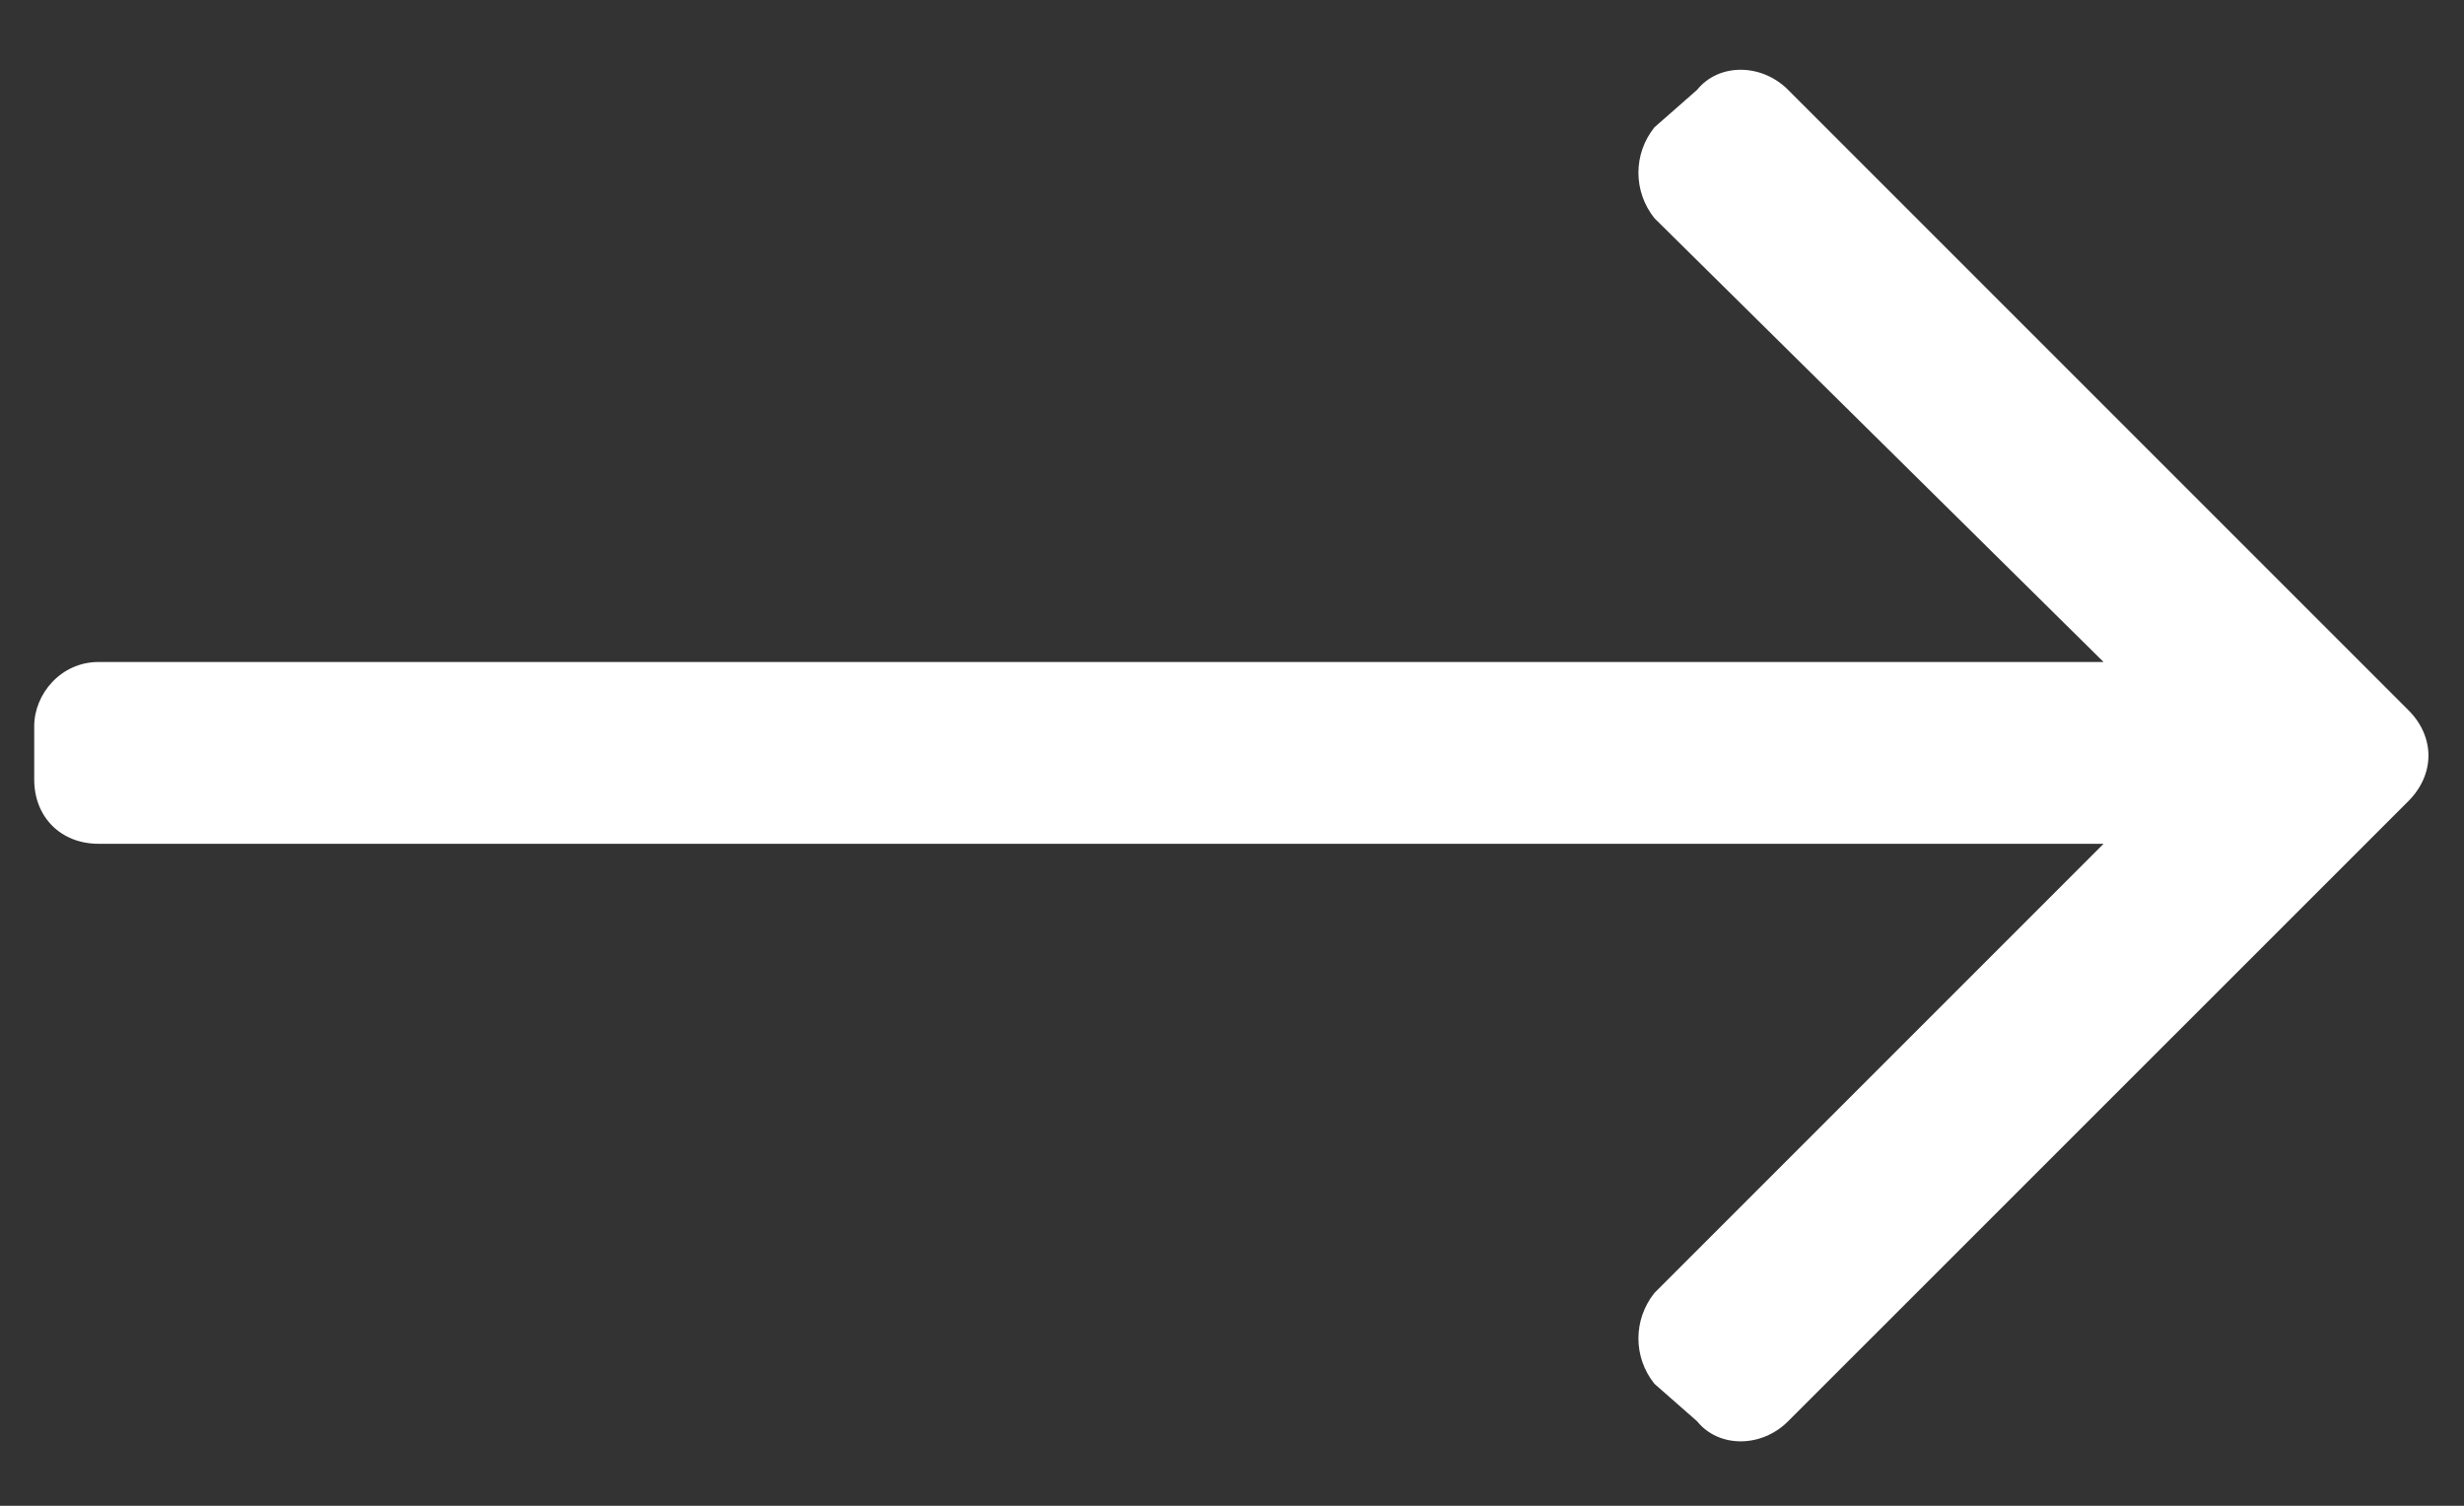 <svg width="18" height="11" viewBox="0 0 18 11" fill="none" xmlns="http://www.w3.org/2000/svg">
<rect x="0" y="0" width="18" height="11" fill="#333333" stroke="none"/>
<path d="M12.398 0.656C12.555 0.461 12.867 0.461 13.062 0.656L17.594 5.188C17.789 5.383 17.789 5.656 17.594 5.852L13.062 10.383C12.867 10.578 12.555 10.578 12.398 10.383L12.086 10.109C11.93 9.914 11.93 9.641 12.086 9.445L15.367 6.164H0.719C0.445 6.164 0.25 5.969 0.25 5.695V5.305C0.25 5.07 0.445 4.836 0.719 4.836H15.367L12.086 1.594C11.93 1.398 11.93 1.125 12.086 0.93L12.398 0.656Z" fill="white"/>
</svg>

